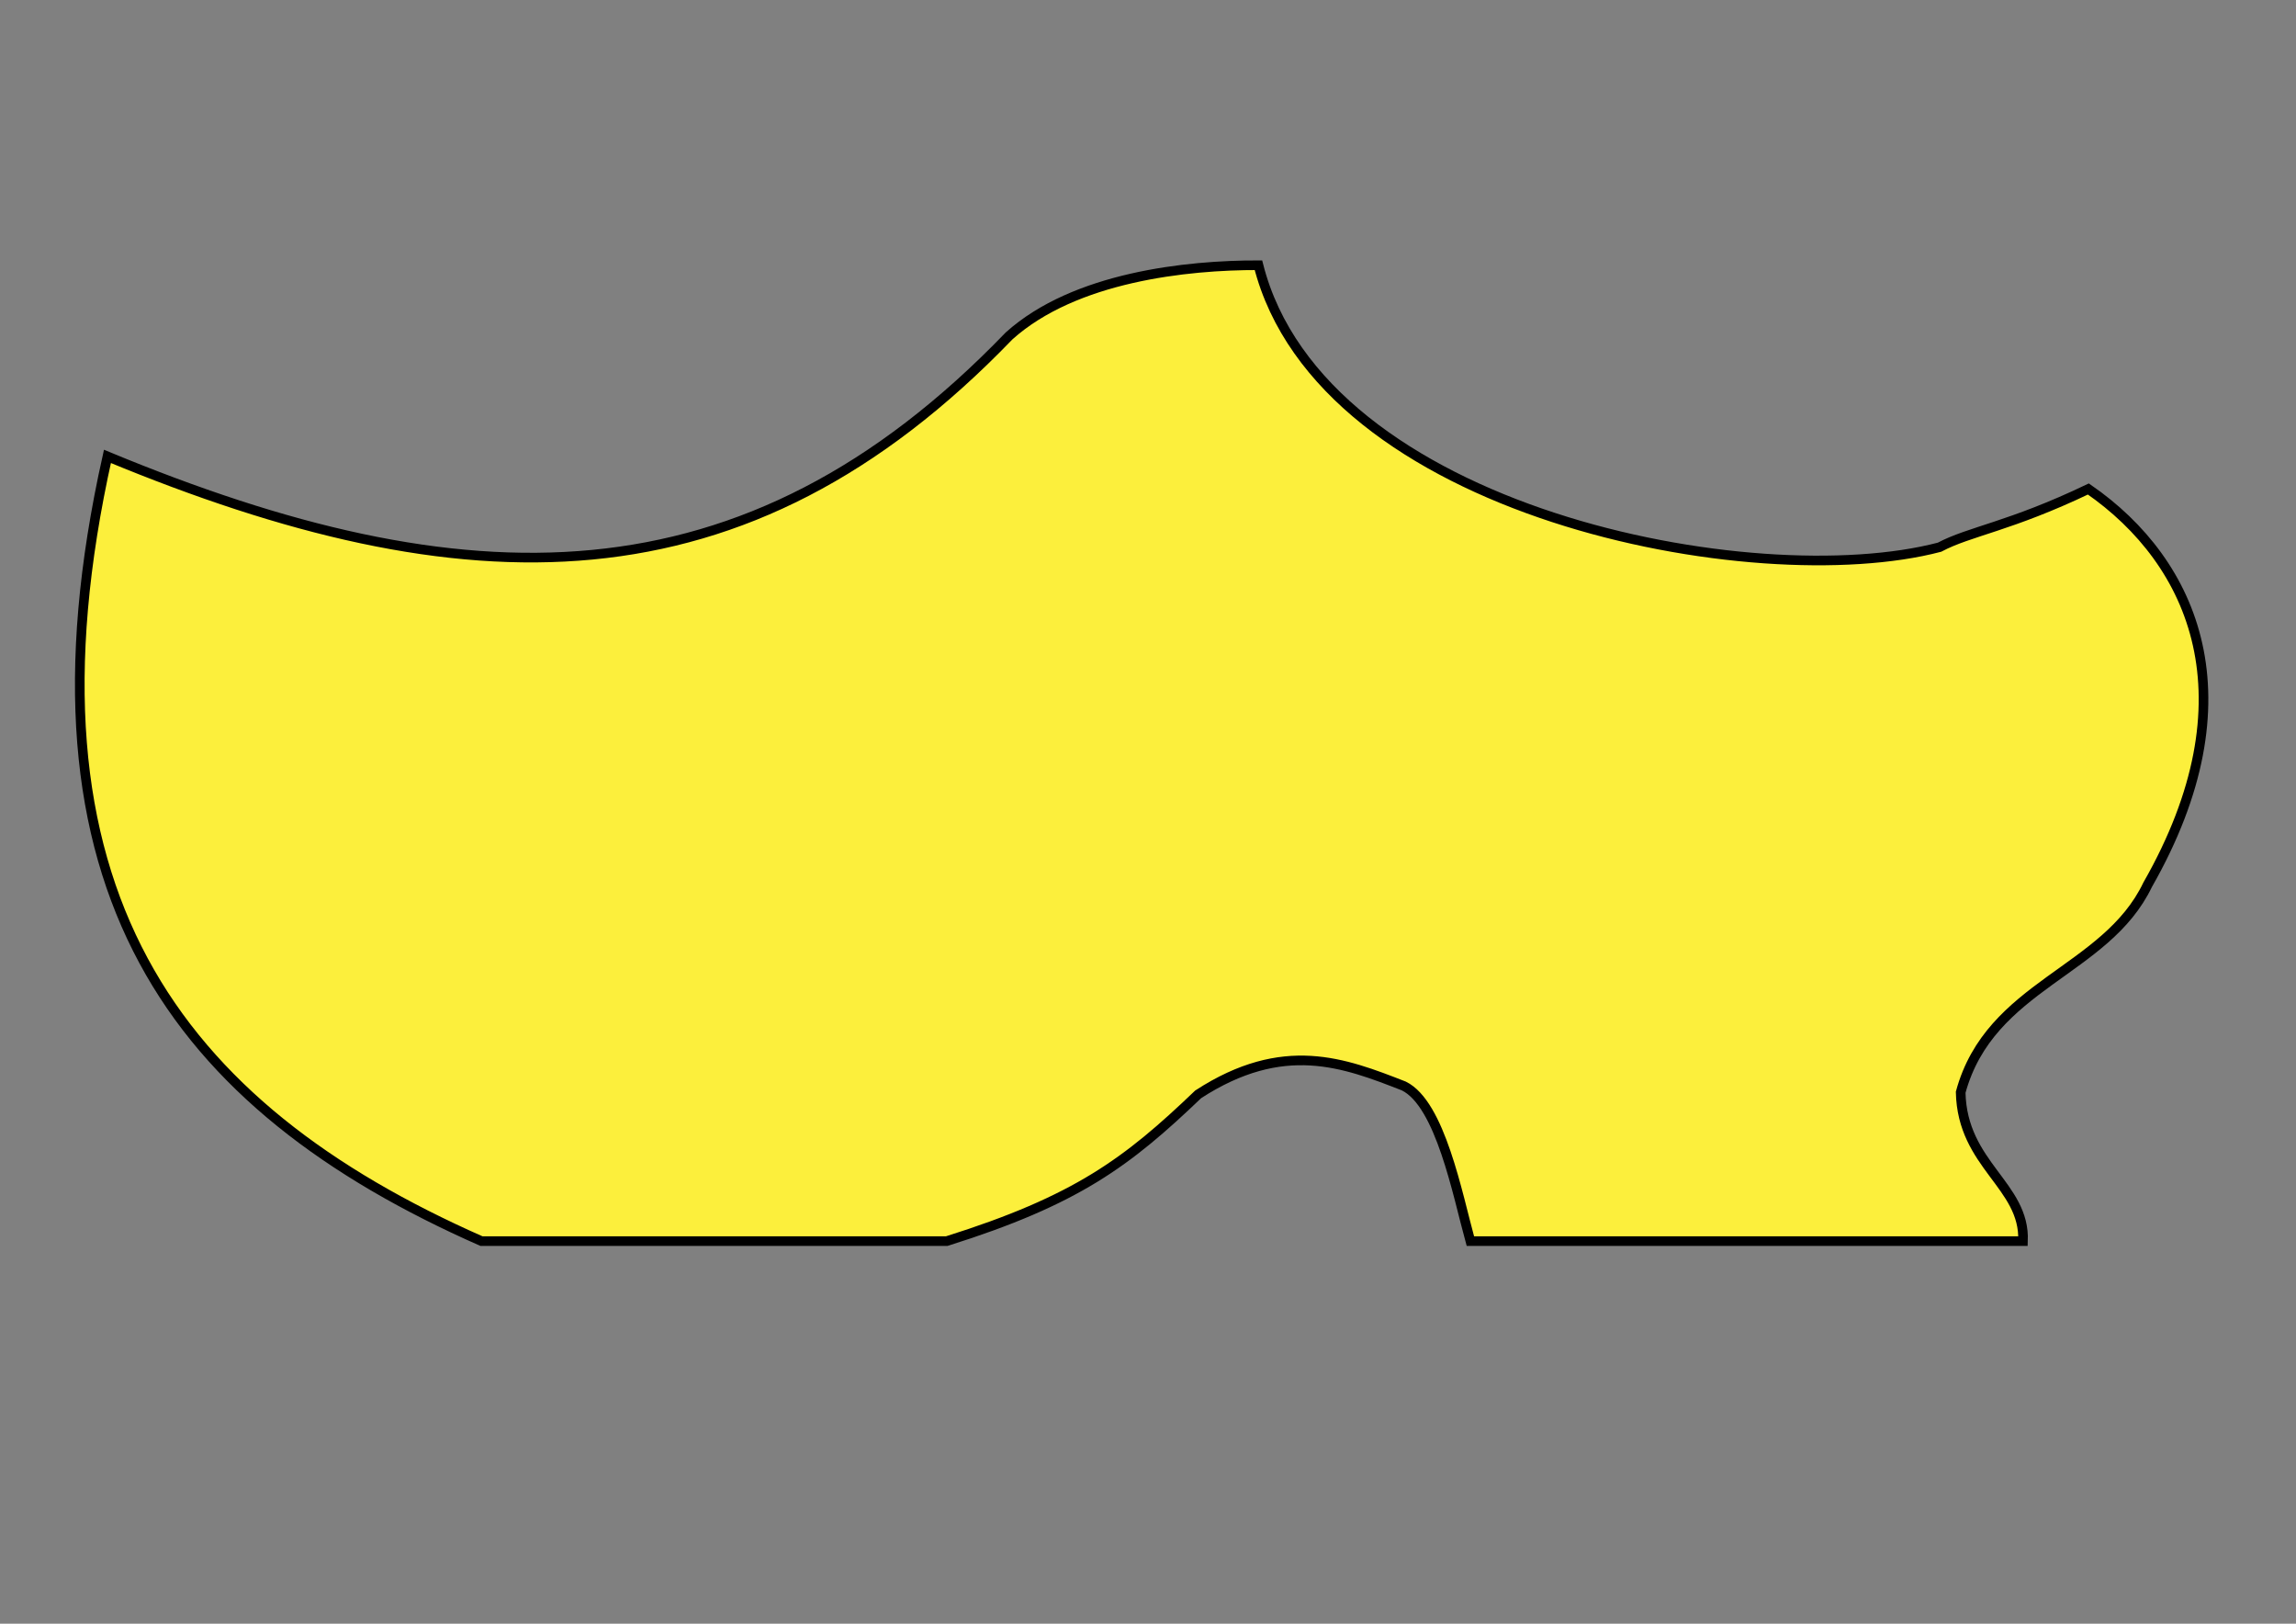 <?xml version="1.0" encoding="UTF-8" standalone="no"?>
<!-- Created with Inkscape (http://www.inkscape.org/) -->

<svg
   xmlns:dc="http://purl.org/dc/elements/1.1/"
   xmlns:cc="http://creativecommons.org/ns#"
   xmlns:rdf="http://www.w3.org/1999/02/22-rdf-syntax-ns#"
   xmlns:svg="http://www.w3.org/2000/svg"
   xmlns="http://www.w3.org/2000/svg"
   xmlns:sodipodi="http://sodipodi.sourceforge.net/DTD/sodipodi-0.dtd"
   xmlns:inkscape="http://www.inkscape.org/namespaces/inkscape"
   width="1052.362"
   height="744.094"
   id="svg2961"
   version="1.1"
   inkscape:version="0.48.0 r9654"
   sodipodi:docname="Sabot.svg">
  <rect width="100%" height="100%" fill="#808080" stroke="none"/>
  <defs
     id="defs2963">
    <inkscape:perspective
       sodipodi:type="inkscape:persp3d"
       inkscape:vp_x="0 : 526.18109 : 1"
       inkscape:vp_y="0 : 1000 : 0"
       inkscape:vp_z="744.09448 : 526.18109 : 1"
       inkscape:persp3d-origin="372.04724 : 350.78739 : 1"
       id="perspective2969" />
  </defs>
  <sodipodi:namedview
     id="base"
     pagecolor="#ffffff"
     bordercolor="#666666"
     borderopacity="1.0"
     inkscape:pageopacity="1"
     inkscape:pageshadow="2"
     inkscape:zoom="0.77254772"
     inkscape:cx="372.04724"
     inkscape:cy="526.18109"
     inkscape:document-units="px"
     inkscape:current-layer="layer1"
     showgrid="false"
     inkscape:window-width="1920"
     inkscape:window-height="1014"
     inkscape:window-x="-4"
     inkscape:window-y="-4"
     inkscape:window-maximized="1"
     showguides="true"
     inkscape:guide-bbox="true" />
  <g
     inkscape:label="Calque 1"
     inkscape:groupmode="layer"
     id="layer1"
     transform="translate(0,-308.268)">
    <path
       style="fill:#fcef3c;stroke:#000000;stroke-width:4.414;stroke-linecap:butt;stroke-linejoin:miter;stroke-miterlimit:4;stroke-opacity:1;stroke-dasharray:none"
       d="M 49.244,517.417 C 4.845,715.973 80.613,815.25 220.653,877.026 l 213.309,0 c 59.503,-18.716 82.629,-36.064 115.225,-67.261 39.058,-25.351 66.924,-14.496 94.275,-3.809 16.705,8.253 24.529,49.485 30.473,71.07 l 253.304,0 c 1.047,-25.571 -27.877,-34.793 -28.568,-68.213 13.458,-49.421 66.501,-54.97 85.704,-95.111 48.619,-85.225 21.491,-147.709 -27.175,-181.348 -35.986,17.214 -54.471,19.36 -68.229,26.679 -84.833,22.265 -283.31,-15.628 -312.168,-129.223 -32.744,-0.066 -84.173,5.35 -114.273,32.377 C 340.974,588.349 212.492,585.066 49.244,517.417 z"
       id="path3080"
       inkscape:connector-curvature="0"
       sodipodi:nodetypes="cccccccccccccc" />
  </g>
</svg>
